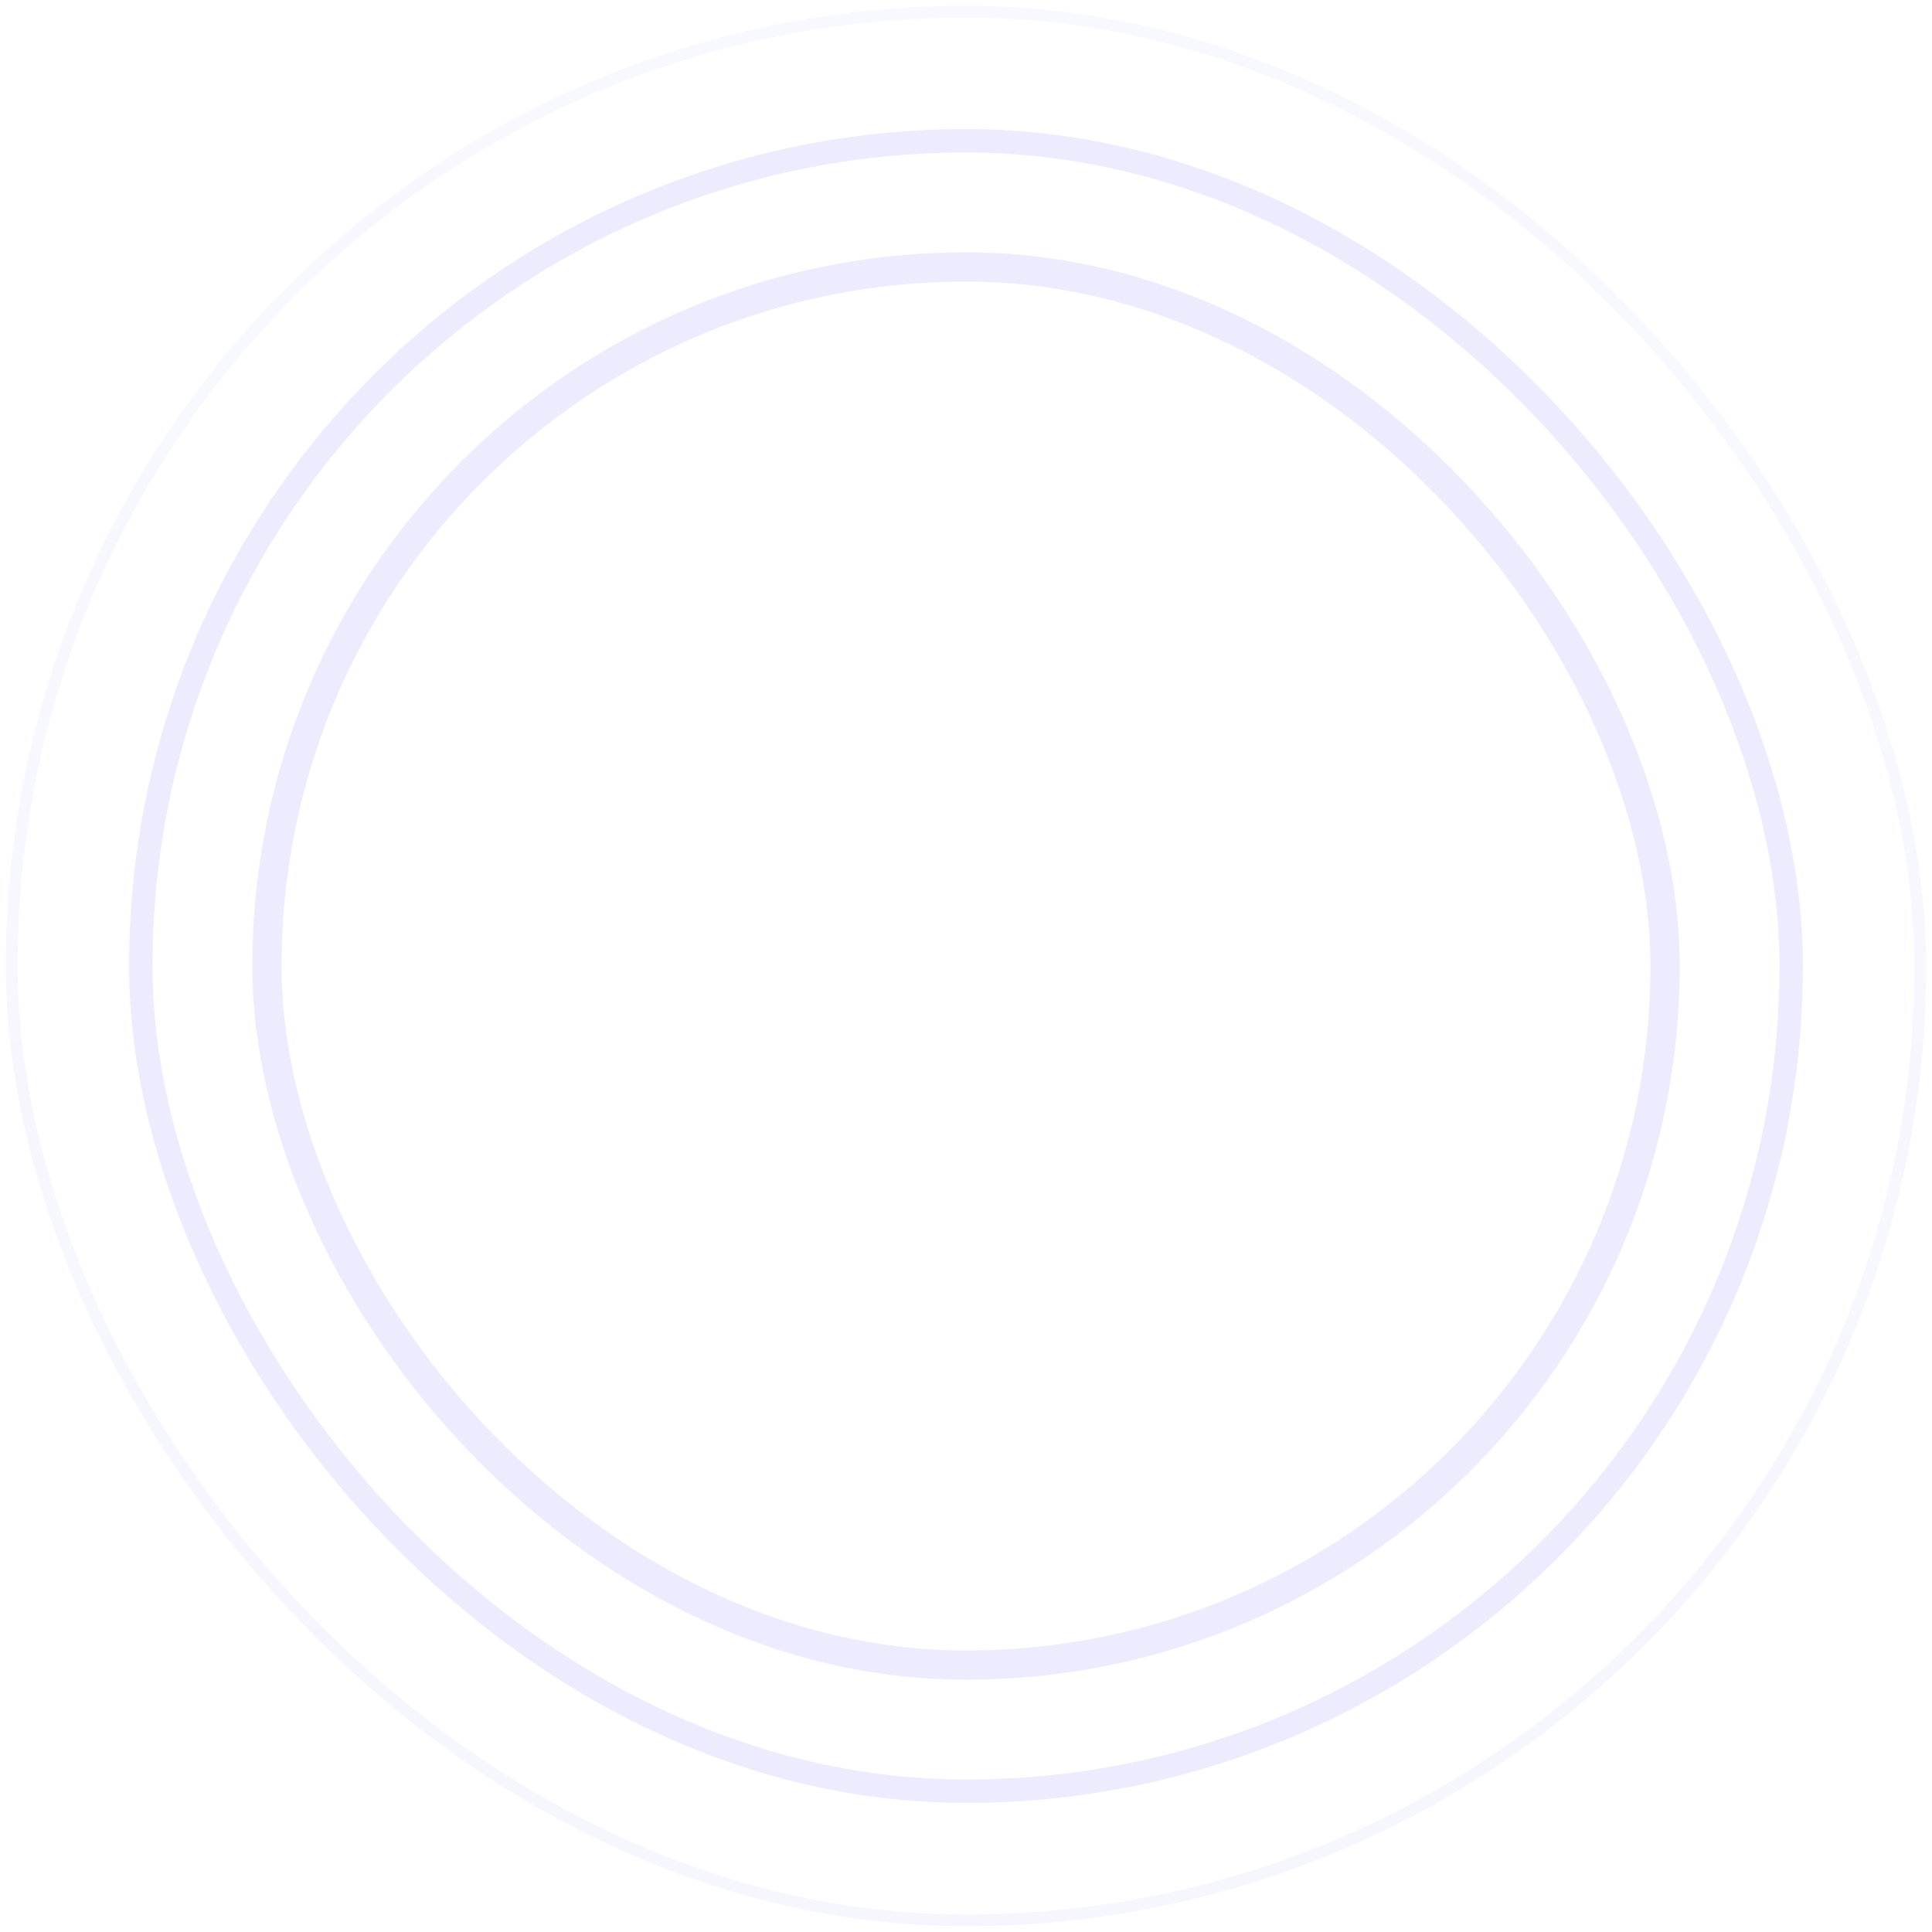 <svg width="165" height="165" viewBox="0 0 165 165" fill="none" xmlns="http://www.w3.org/2000/svg">
<g opacity="0.2">
<rect x="22.796" y="22.797" width="119.407" height="119.407" rx="59.703" stroke="url(#paint0_linear_4381_8767)" stroke-width="2.5"/>
<rect x="12.024" y="12.025" width="140.952" height="140.952" rx="70.476" stroke="url(#paint1_linear_4381_8767)" stroke-width="2"/>
<rect x="1" y="1" width="163" height="163" rx="81.5" stroke="url(#paint2_linear_4381_8767)"/>
</g>
<defs>
<linearGradient id="paint0_linear_4381_8767" x1="82.5" y1="-7.055" x2="82.5" y2="142.204" gradientUnits="userSpaceOnUse">
<stop stop-color="#A5A1FF"/>
<stop offset="1" stop-color="#A5A1FF"/>
</linearGradient>
<linearGradient id="paint1_linear_4381_8767" x1="82.5" y1="-23.212" x2="82.5" y2="152.977" gradientUnits="userSpaceOnUse">
<stop stop-color="#A5A1FF"/>
<stop offset="1" stop-color="#A5A1FF"/>
</linearGradient>
<linearGradient id="paint2_linear_4381_8767" x1="82.5" y1="-39.75" x2="82.5" y2="164" gradientUnits="userSpaceOnUse">
<stop stop-color="#A5A1FF" stop-opacity="0.34"/>
<stop offset="1" stop-color="#A5A1FF" stop-opacity="0.5"/>
</linearGradient>
</defs>
</svg>
